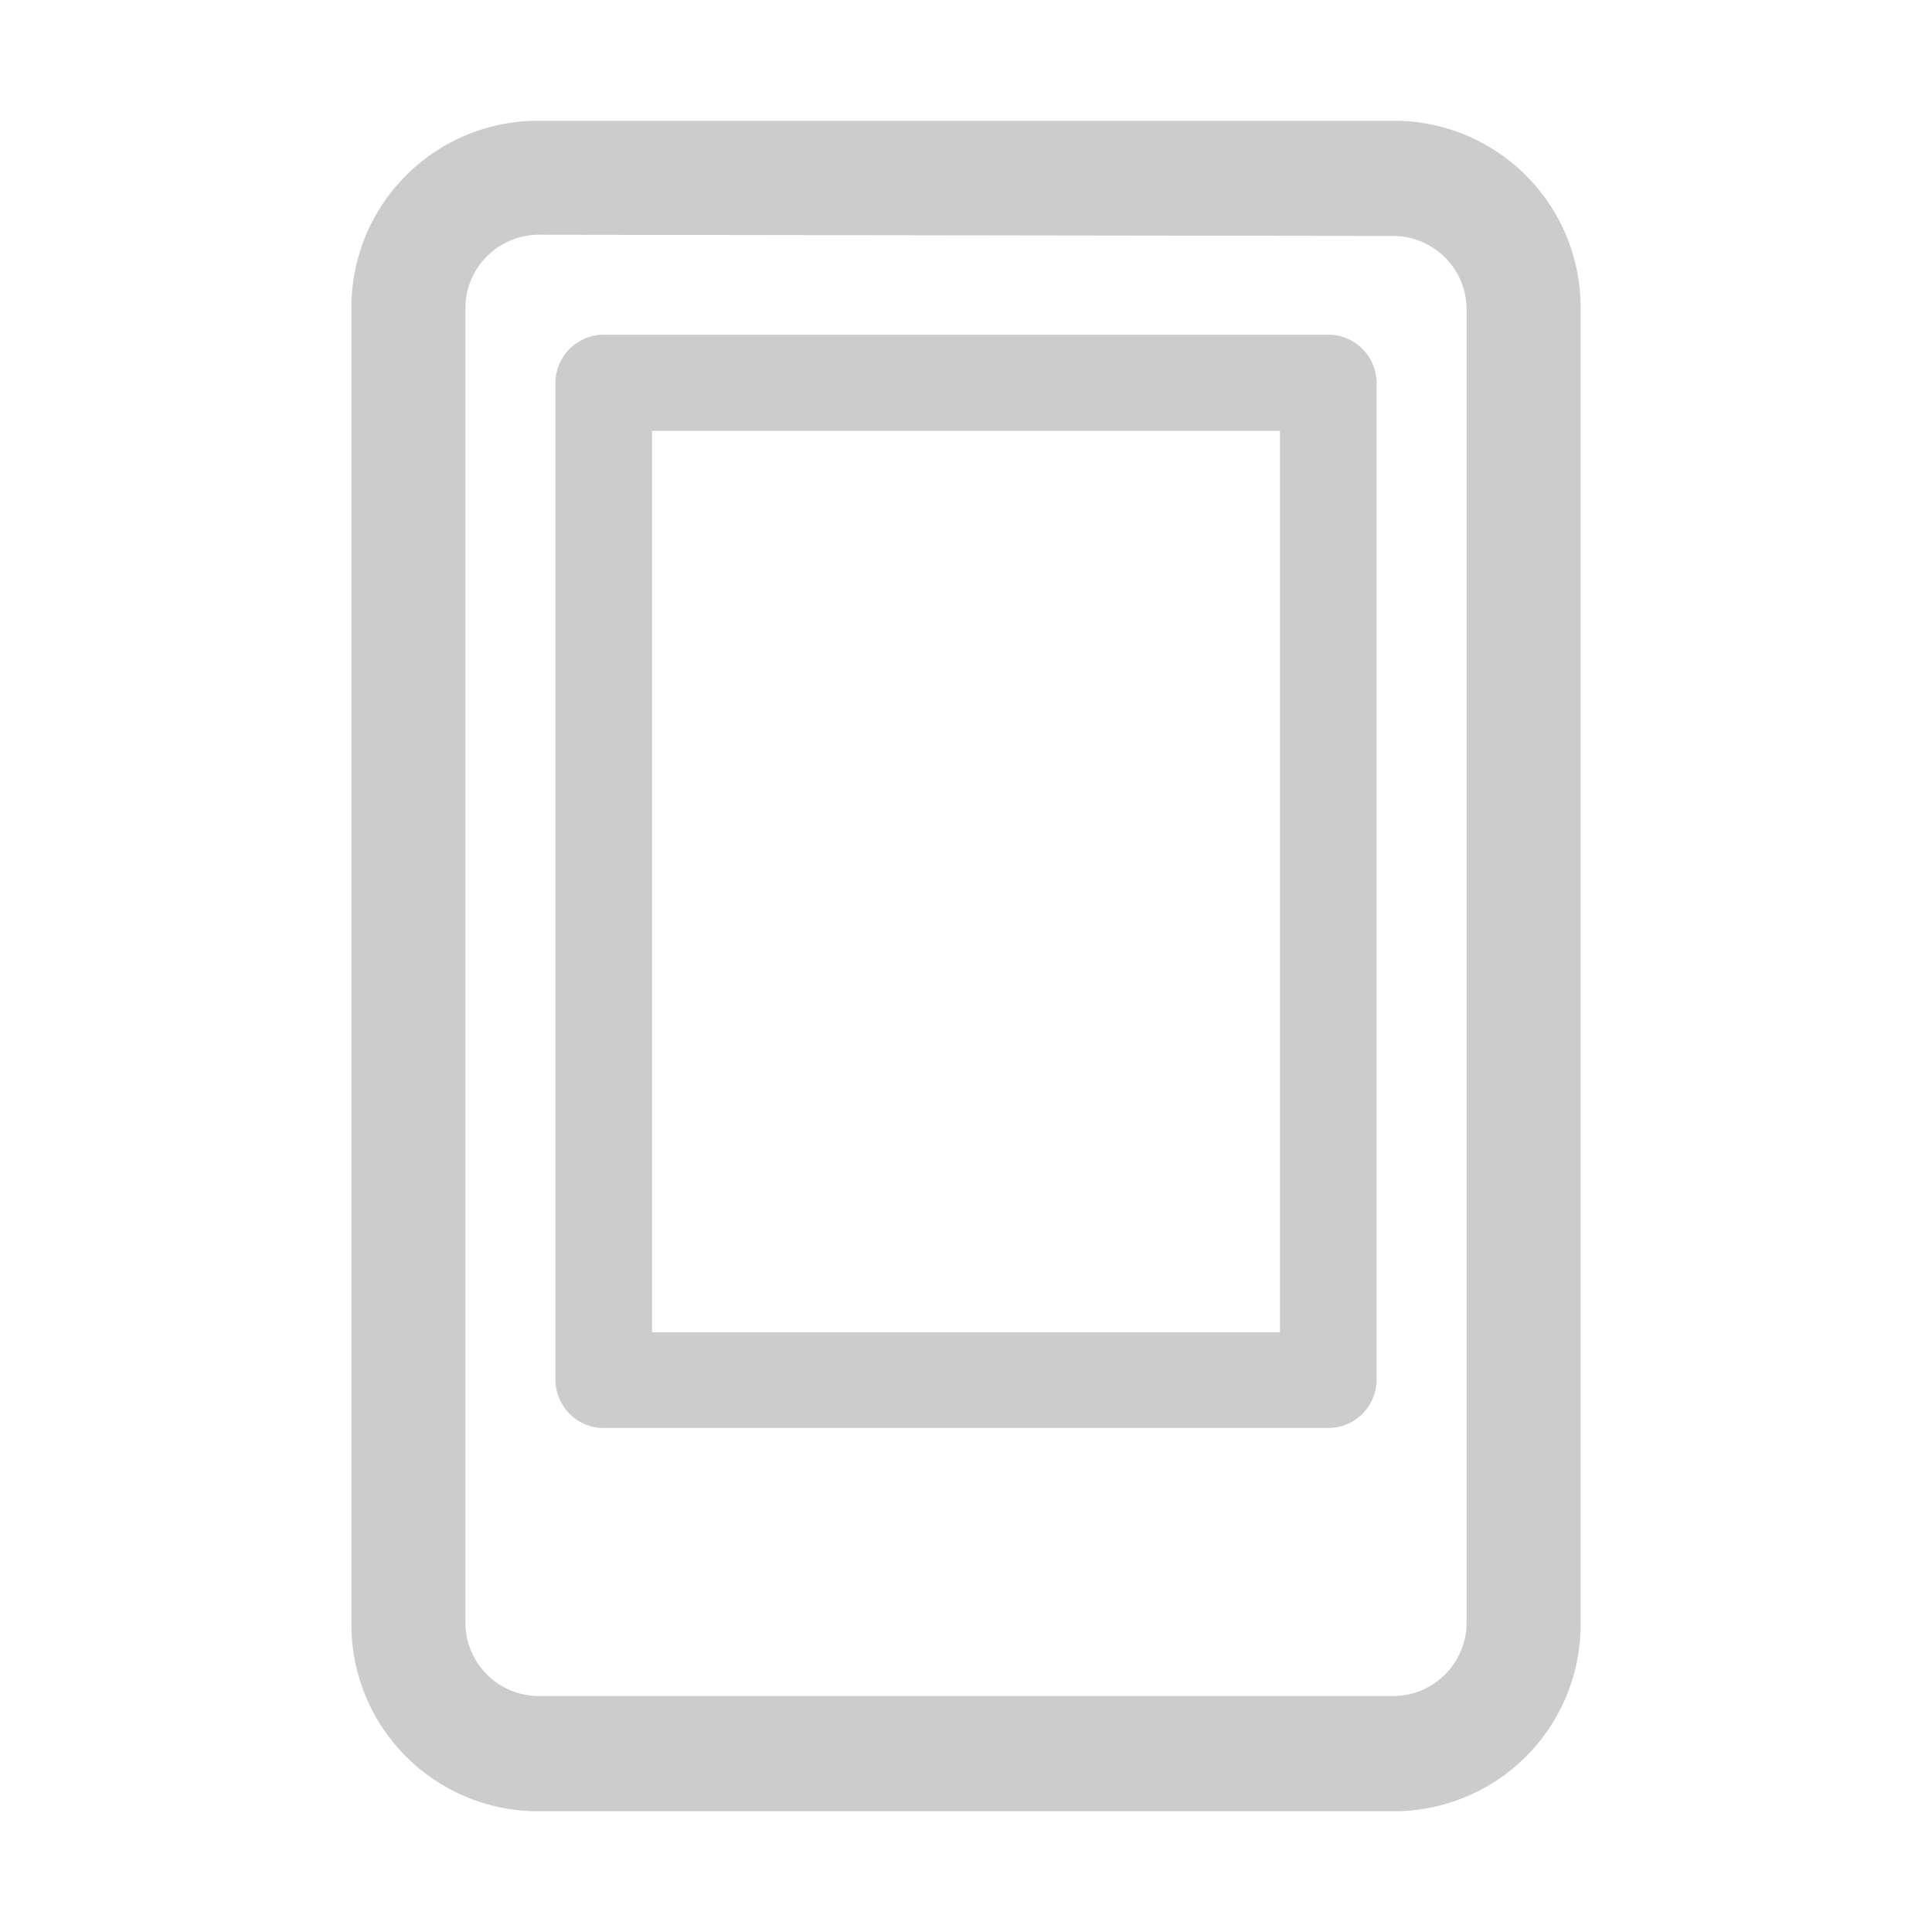 <svg xmlns="http://www.w3.org/2000/svg" viewBox="0 0 80 80"><defs><style>.cls-1{fill:#ccc;}.cls-2{fill:none;}</style></defs><g id="レイヤー_2" data-name="レイヤー 2"><g id="レイヤー_2-2" data-name="レイヤー 2"><path class="cls-1" d="M57.73,75H22.27a7.73,7.73,0,0,1-7.72-7.73V12.77A7.73,7.73,0,0,1,22.27,5H57.73a7.73,7.73,0,0,1,7.72,7.73V67.23A7.73,7.73,0,0,1,57.73,75ZM22.27,9.72a3.05,3.05,0,0,0-3,3V67.23a3.05,3.05,0,0,0,3,3H57.73a3.05,3.05,0,0,0,3-3V12.77a3.05,3.05,0,0,0-3-3ZM55,59.13H25a2,2,0,0,1-2-2V15.86a2,2,0,0,1,2-2H55a2,2,0,0,1,2,2V57.15A2,2,0,0,1,55,59.13ZM27,55.17H53V17.84H27Z"/><rect class="cls-2" width="80" height="80"/></g></g></svg>